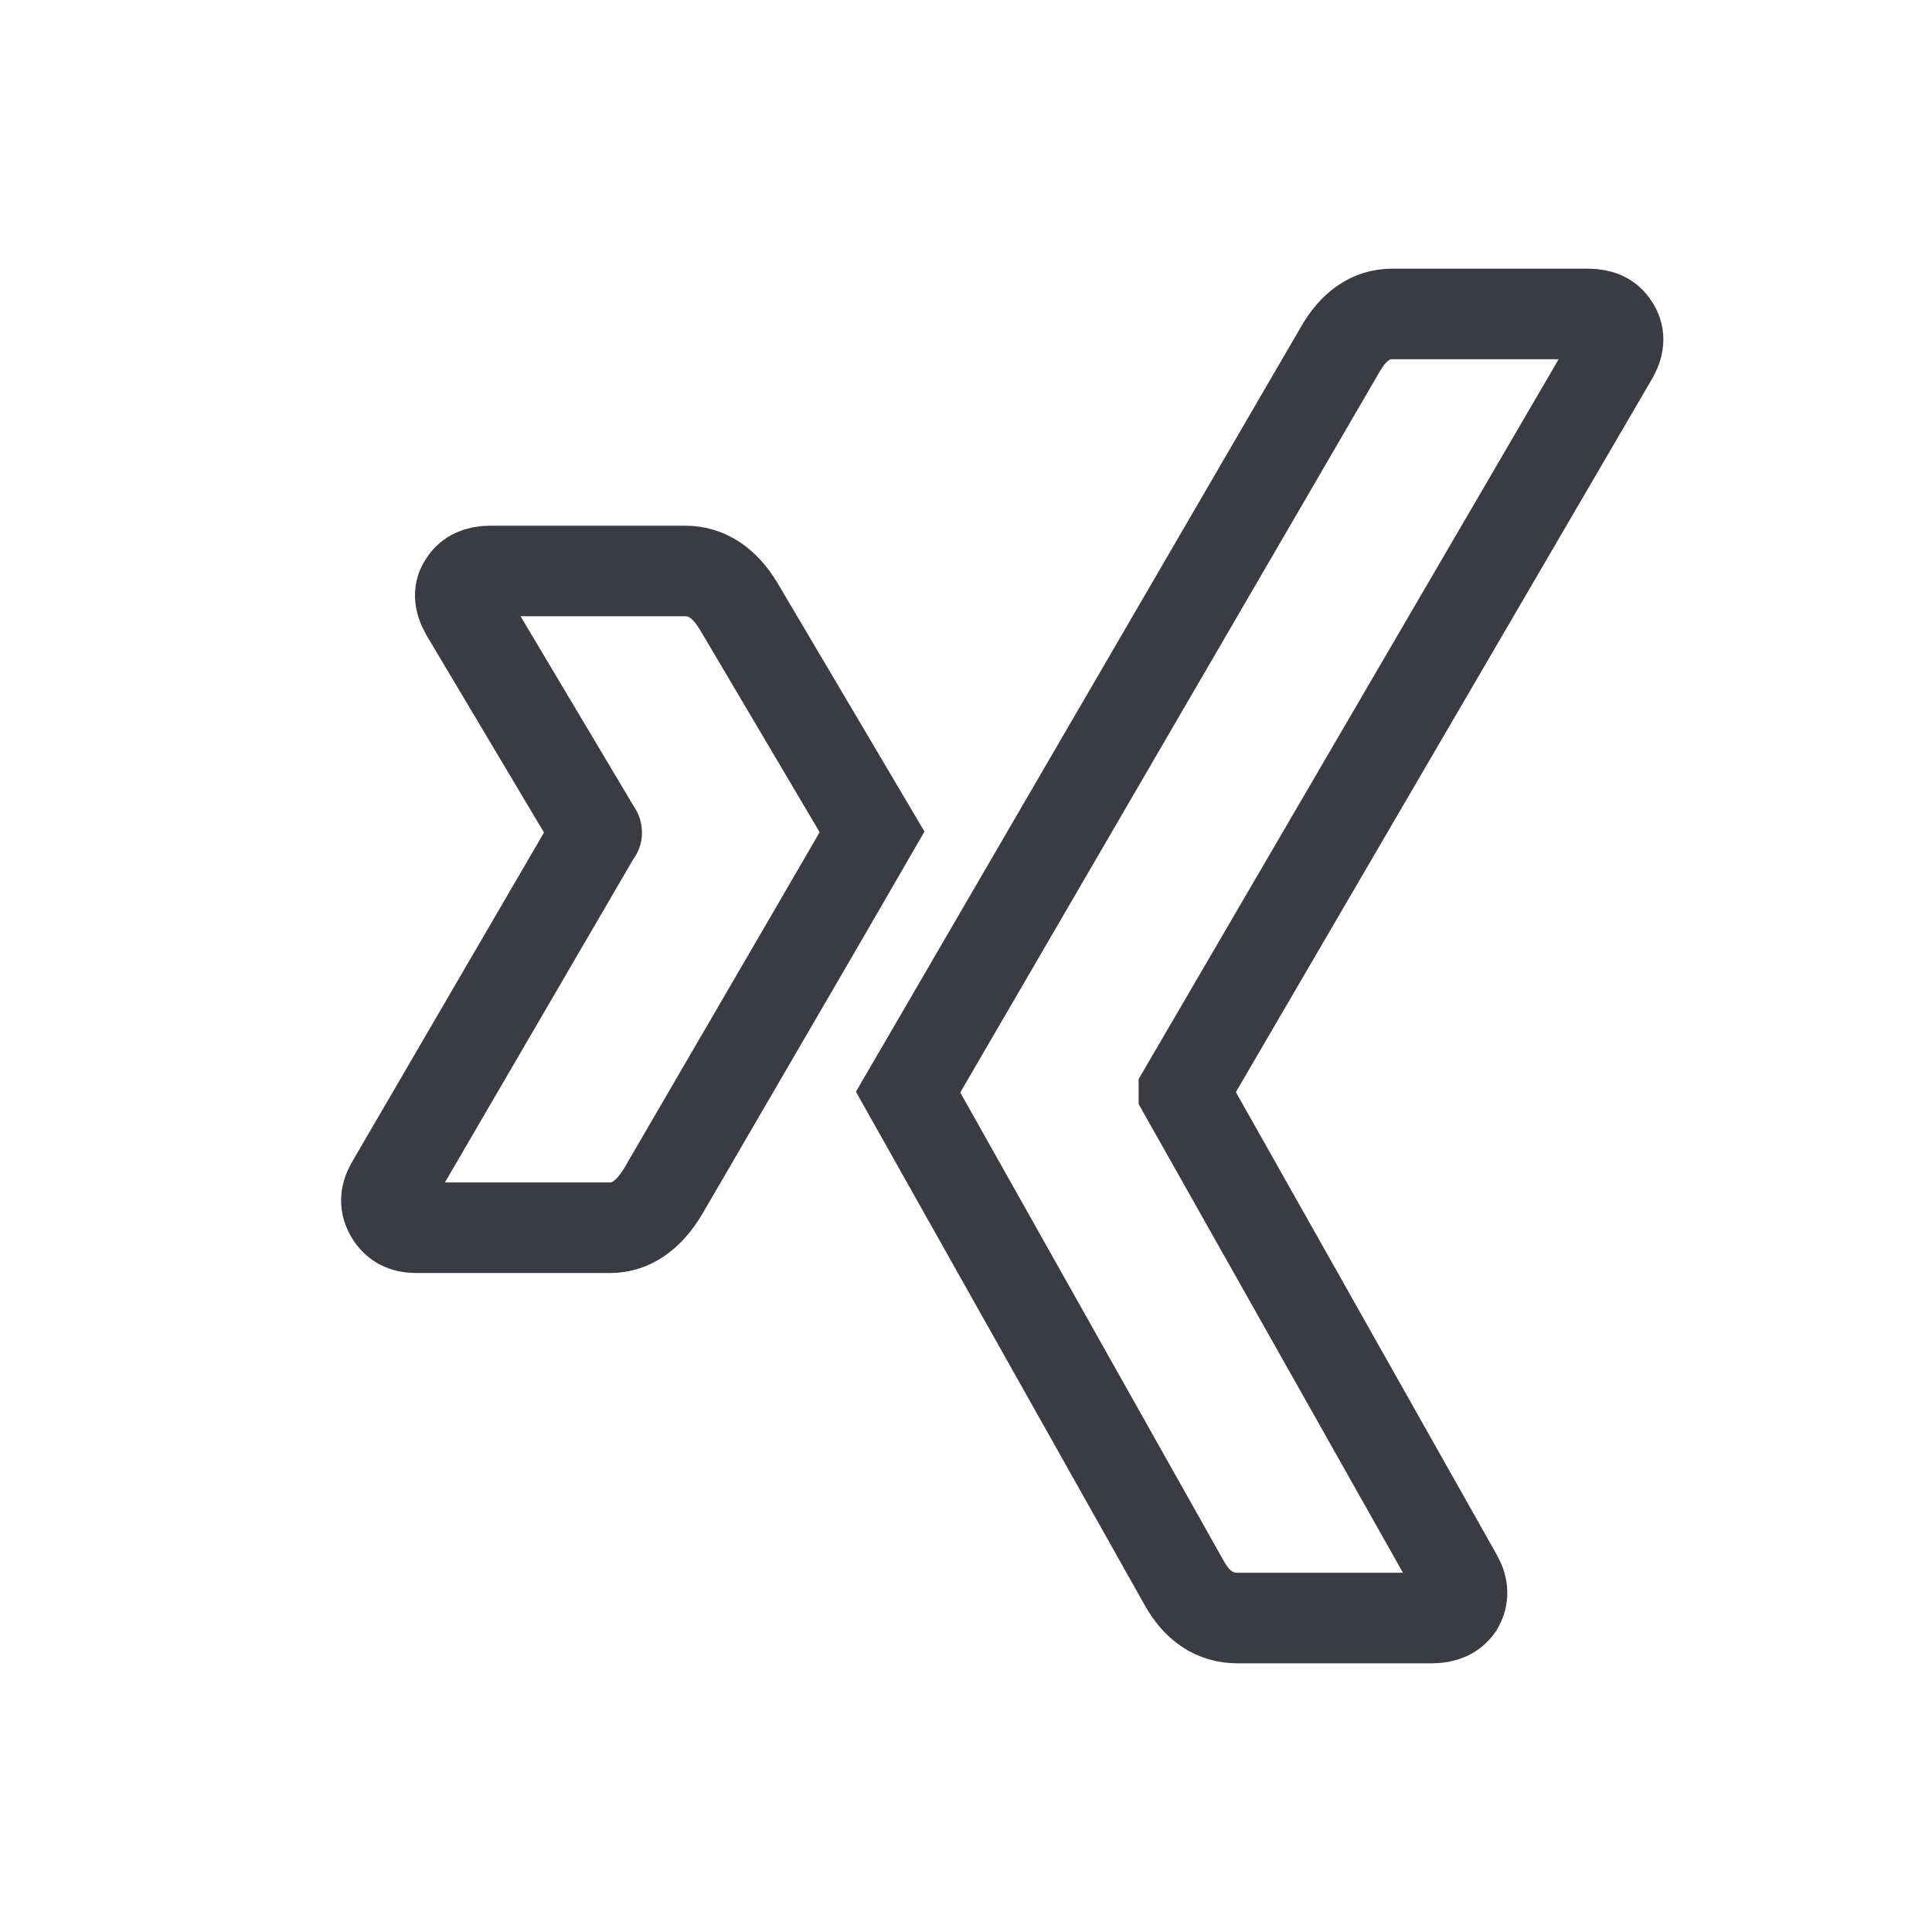 <svg width="32" height="32" viewBox="0 0 32 32" fill="none" xmlns="http://www.w3.org/2000/svg">
<path d="M12.236 10.044C12.001 9.653 11.706 9.457 11.346 9.457H8.125C7.919 9.457 7.775 9.522 7.693 9.653C7.595 9.783 7.6 9.944 7.707 10.136L9.877 13.779C9.886 13.787 9.886 13.792 9.877 13.792L6.468 19.642C6.377 19.808 6.377 19.965 6.468 20.113C6.557 20.262 6.696 20.335 6.885 20.335H10.106C10.448 20.335 10.74 20.135 10.982 19.734C13.202 15.922 14.356 13.936 14.445 13.78L12.236 10.044ZM26.726 5.879C26.825 5.696 26.825 5.535 26.726 5.396C26.645 5.266 26.506 5.2 26.309 5.2H23.06C22.71 5.2 22.422 5.396 22.198 5.788L15.041 18.089L19.61 26.212C19.826 26.604 20.122 26.8 20.499 26.8H23.721C23.918 26.8 24.062 26.734 24.152 26.604C24.241 26.455 24.237 26.294 24.138 26.12L19.609 18.089V18.076L26.726 5.879Z" stroke="#3B3C43" stroke-width="1.5"/>
</svg>
